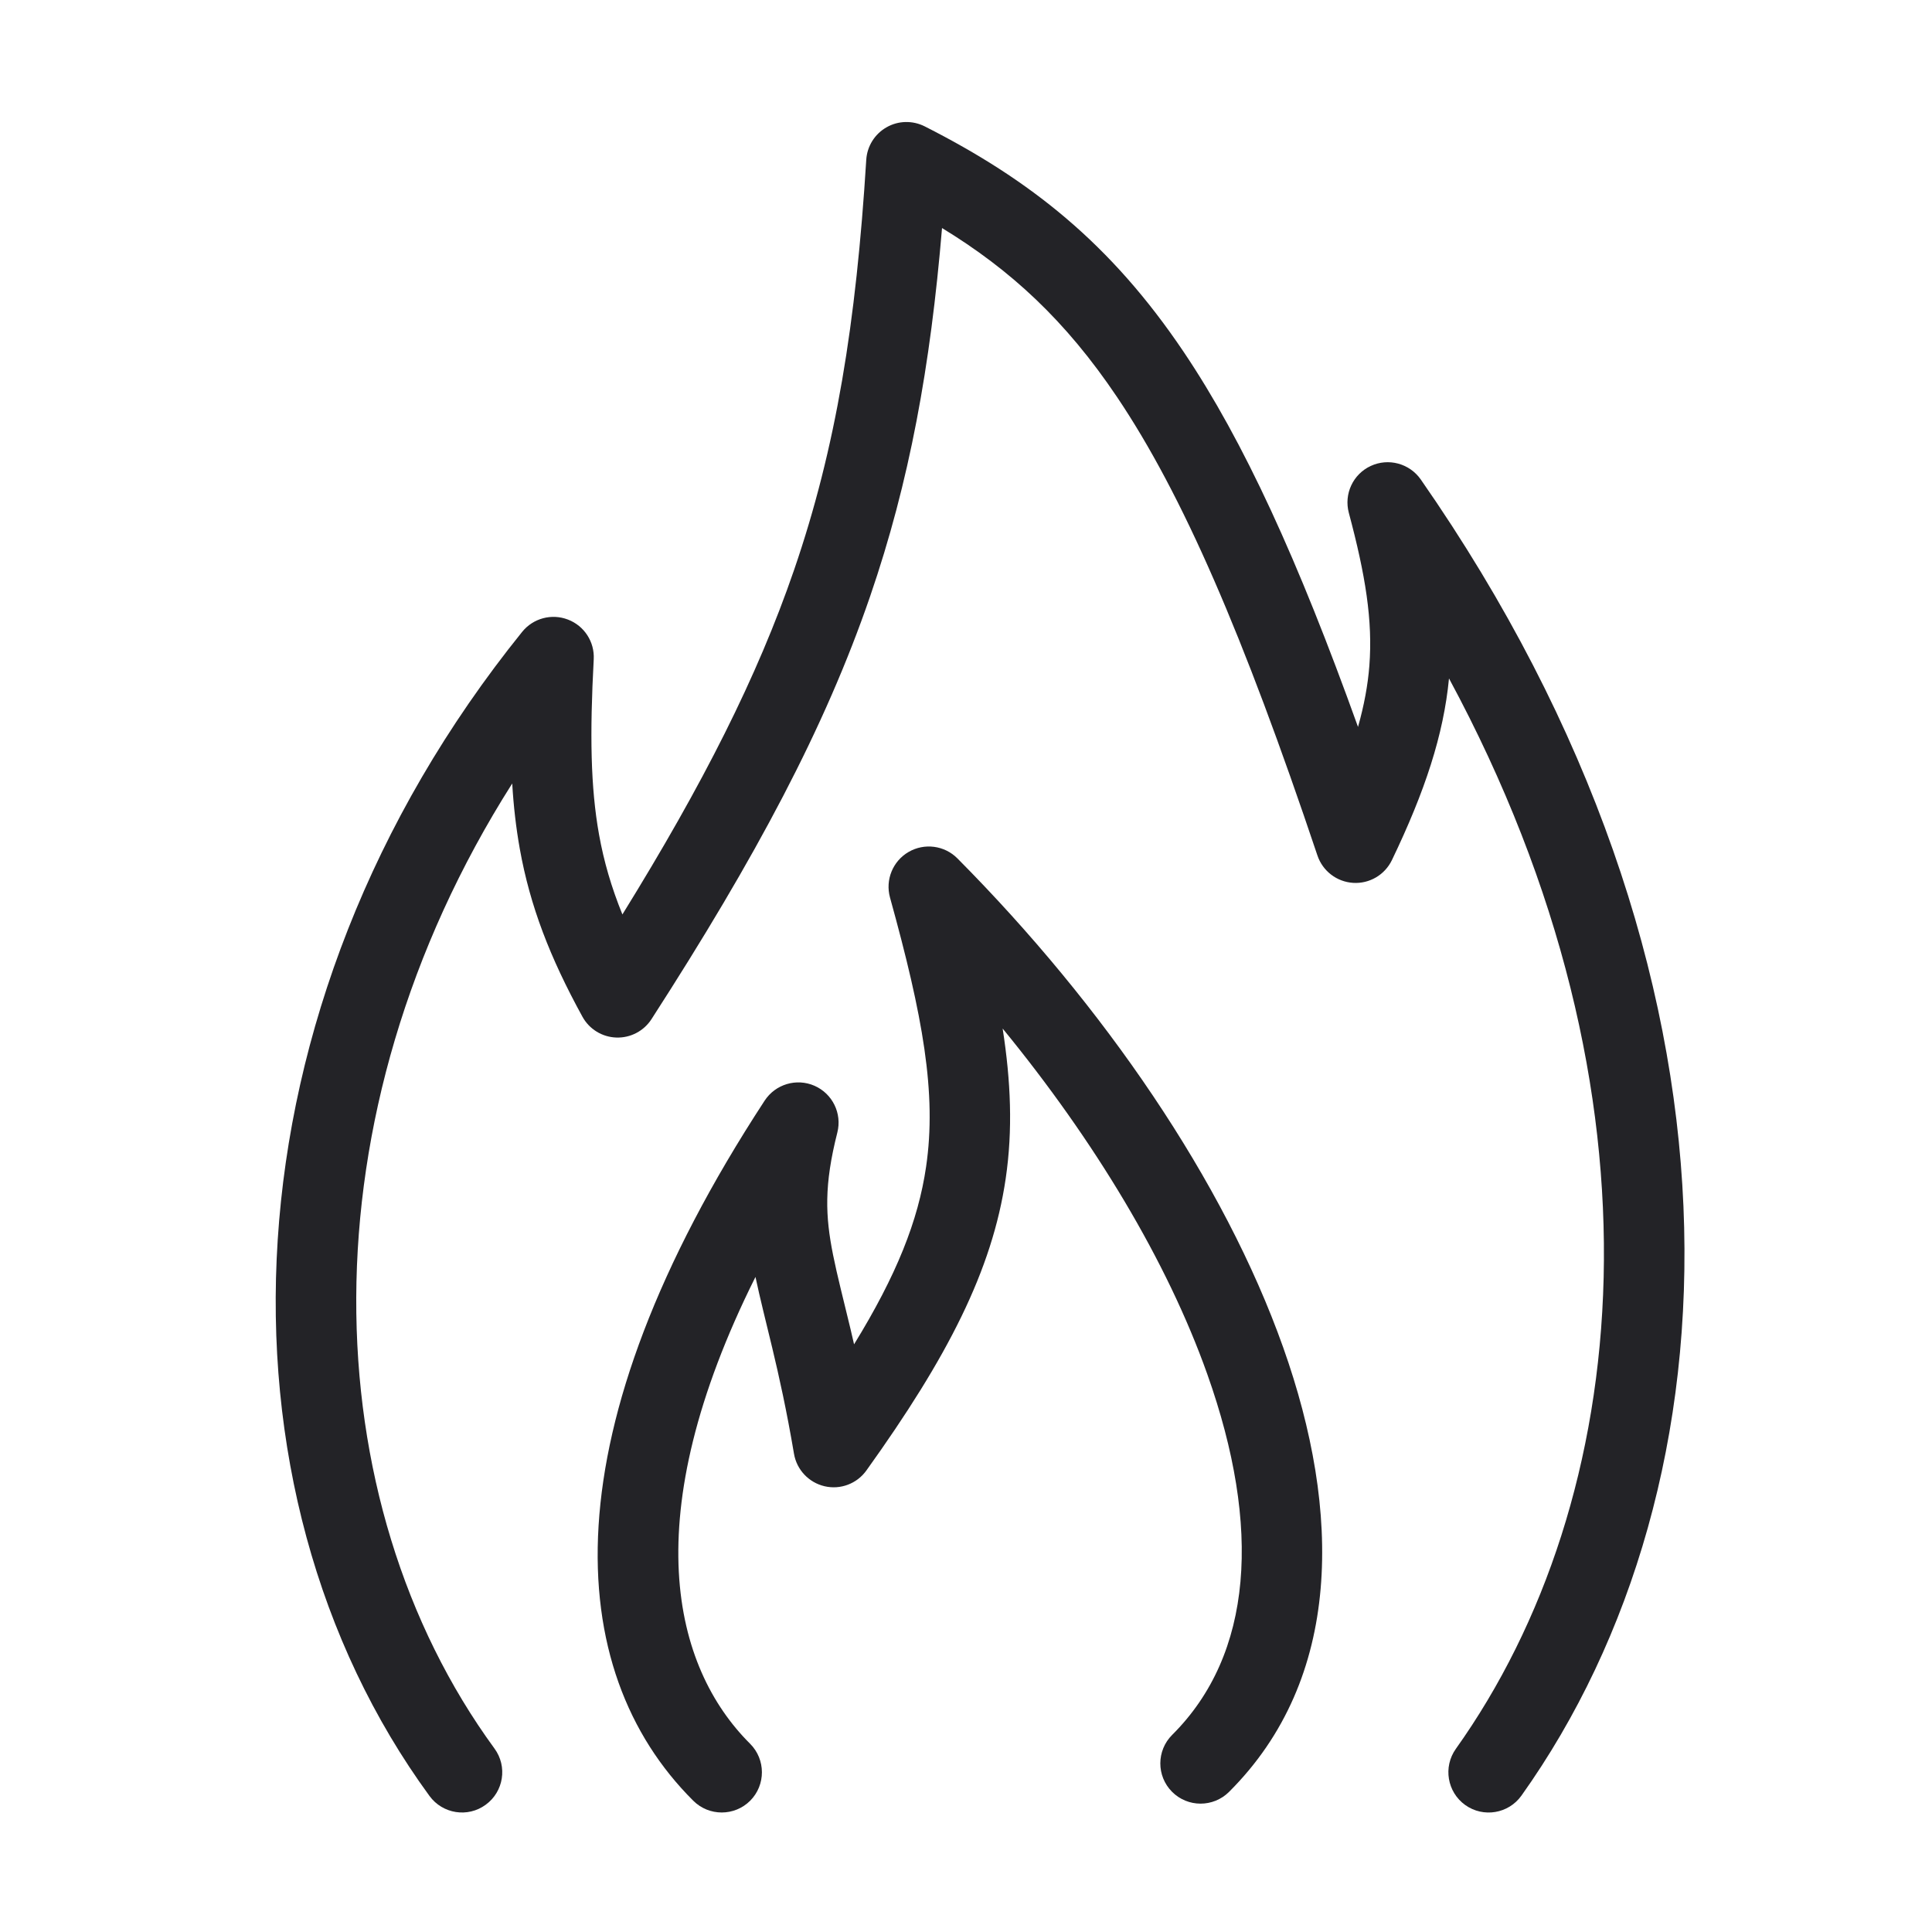 <svg width="32" height="32" viewBox="0 0 32 32" fill="none" xmlns="http://www.w3.org/2000/svg">
<path d="M14.683 2.109C14.877 1.997 15.115 1.992 15.316 2.093C17.06 2.977 18.397 4.032 19.607 5.831C20.603 7.311 21.502 9.281 22.493 12.04C22.595 11.678 22.656 11.347 22.681 11.025C22.738 10.28 22.618 9.53 22.341 8.495C22.257 8.182 22.41 7.854 22.703 7.718C22.997 7.581 23.346 7.676 23.532 7.941C29.235 16.134 28.876 24.578 25.2 29.741C24.986 30.041 24.569 30.111 24.269 29.897C23.97 29.683 23.9 29.267 24.113 28.967C27.048 24.846 27.745 18.178 24 11.237C23.91 12.171 23.603 13.105 23.054 14.247C22.936 14.491 22.682 14.64 22.412 14.623C22.141 14.606 21.908 14.427 21.821 14.17C20.593 10.513 19.586 8.187 18.501 6.575C17.648 5.307 16.739 4.47 15.603 3.777C15.411 6.069 15.065 7.976 14.412 9.877C13.663 12.057 12.52 14.197 10.791 16.88C10.664 17.077 10.443 17.193 10.208 17.185C9.973 17.177 9.76 17.046 9.647 16.84C9.109 15.86 8.779 15.008 8.609 14.057C8.547 13.709 8.506 13.353 8.484 12.977C4.989 18.48 5.188 24.851 8.19 28.961C8.408 29.258 8.343 29.675 8.045 29.892C7.748 30.11 7.331 30.044 7.114 29.747C3.392 24.654 3.62 16.7 8.649 10.465C8.831 10.24 9.137 10.158 9.407 10.262C9.677 10.365 9.85 10.631 9.834 10.92C9.768 12.156 9.781 13.037 9.922 13.823C10.002 14.269 10.126 14.695 10.309 15.146C11.648 12.981 12.543 11.212 13.151 9.444C13.849 7.413 14.18 5.35 14.348 2.646C14.362 2.422 14.488 2.22 14.683 2.109Z" fill="#232327"/>
<path d="M15.049 14.111C15.311 13.959 15.643 14.002 15.857 14.217C18.282 16.659 20.278 19.568 21.253 22.316C22.221 25.041 22.239 27.804 20.356 29.68C20.095 29.939 19.673 29.939 19.413 29.678C19.153 29.417 19.154 28.995 19.415 28.735C20.754 27.402 20.897 25.297 19.997 22.762C19.334 20.894 18.133 18.899 16.607 17.036C16.743 17.91 16.776 18.714 16.658 19.518C16.435 21.042 15.694 22.481 14.35 24.356C14.193 24.575 13.92 24.678 13.658 24.617C13.396 24.556 13.196 24.344 13.151 24.079C13.03 23.365 12.905 22.801 12.79 22.322C12.688 21.896 12.588 21.505 12.513 21.15C10.52 25.139 11.15 27.614 12.424 28.882C12.684 29.142 12.685 29.564 12.426 29.825C12.166 30.085 11.744 30.086 11.483 29.826C9.305 27.657 9.084 23.709 12.665 18.23C12.843 17.958 13.192 17.853 13.491 17.984C13.789 18.115 13.949 18.442 13.869 18.758C13.647 19.633 13.67 20.143 13.798 20.784C13.868 21.134 13.965 21.503 14.087 22.012C14.107 22.094 14.125 22.178 14.146 22.266C14.85 21.121 15.209 20.217 15.339 19.325C15.517 18.11 15.286 16.832 14.741 14.865C14.661 14.573 14.787 14.263 15.049 14.111Z" fill="#232327"/>
</svg>

